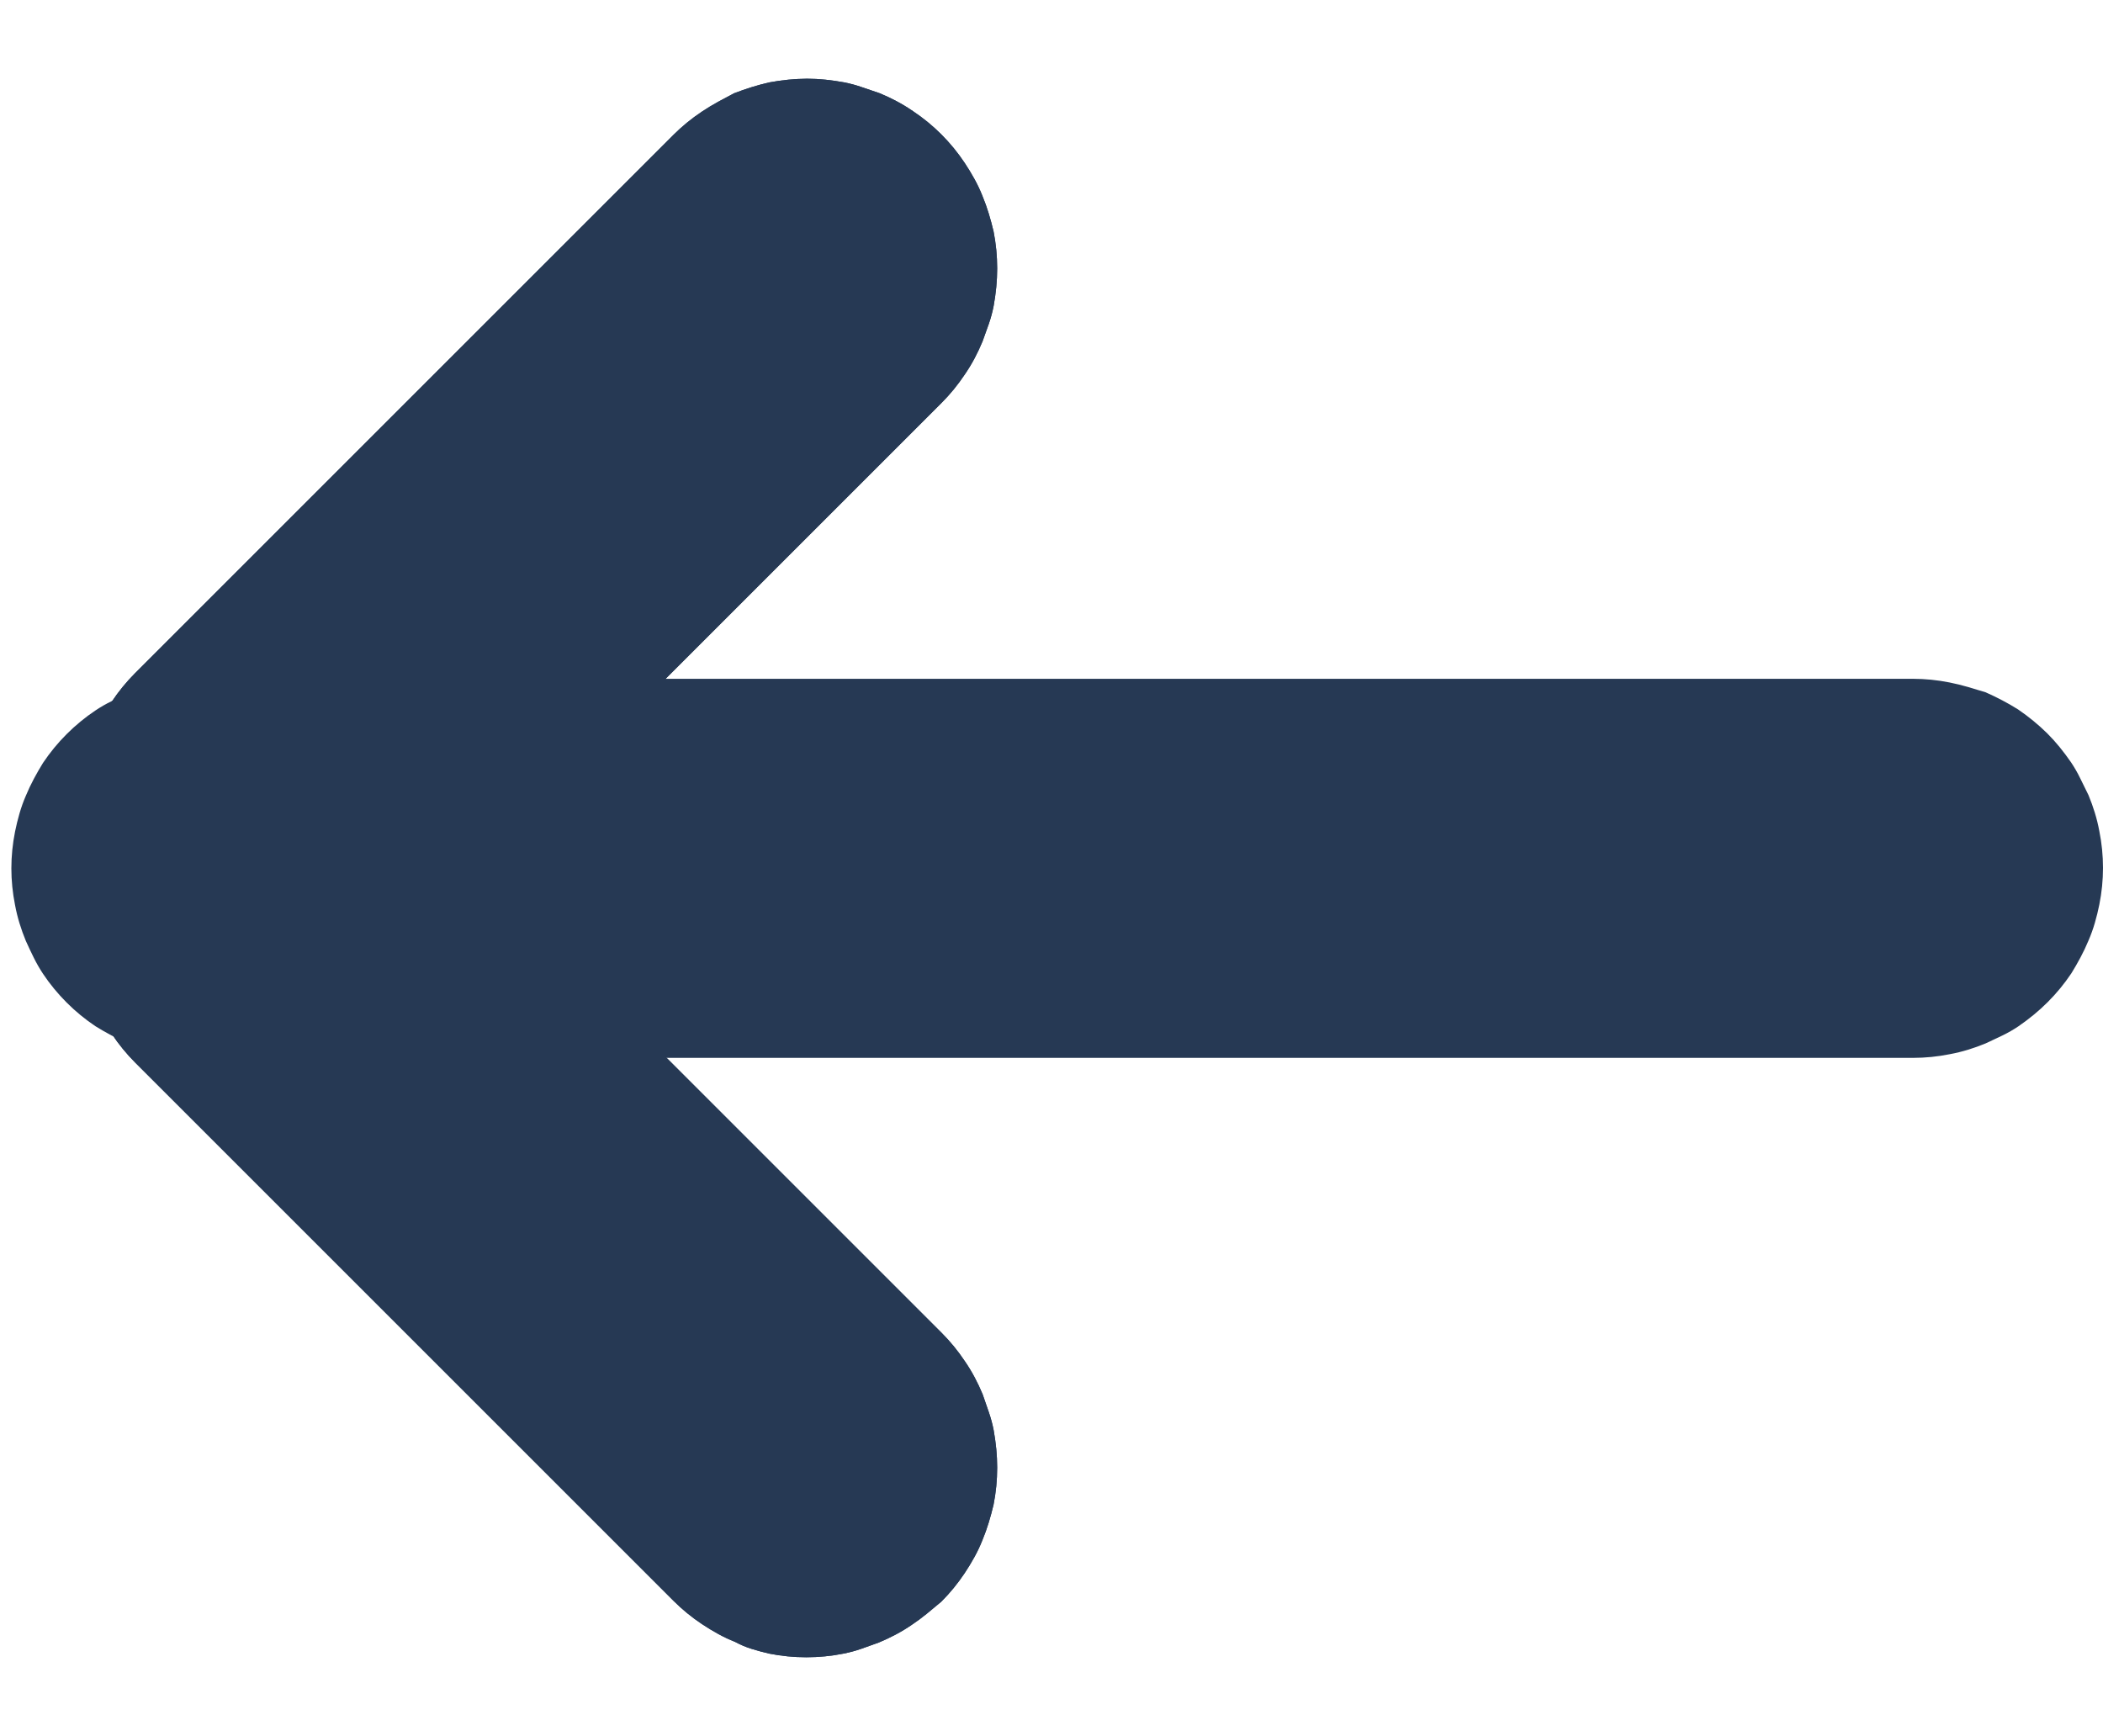 <svg xmlns="http://www.w3.org/2000/svg" xmlns:xlink="http://www.w3.org/1999/xlink" width="22.932" height="18.933" viewBox="0 0 22.932 18.933">
  <defs>
    <clipPath id="clip-path">
      <path id="Path_6" data-name="Path 6" d="M2.073,0h0q.1,0,.2.01t.2.03q.1.02.2.049t.192.069q.094.039.184.087t.174.1q.085.057.163.121t.151.137q.072.072.137.151T3.8.921q.057.085.1.174t.087.184q.039.094.069.192t.049.2q.02.1.03.2t.01.2v8.3q0,.1-.01.2t-.03.2q-.02.1-.049.2t-.069.192q-.039.094-.087.184t-.1.174q-.057.085-.121.163t-.137.151q-.072.072-.151.137t-.163.121q-.085.057-.174.1t-.184.087q-.094.039-.192.068t-.2.05q-.1.02-.2.03t-.2.01h0q-.1,0-.2-.01t-.2-.03q-.1-.02-.2-.05t-.192-.068q-.094-.039-.184-.087t-.174-.1q-.085-.057-.163-.121t-.151-.137q-.072-.072-.137-.151t-.121-.163q-.057-.085-.1-.174t-.087-.184q-.039-.094-.069-.192t-.049-.2q-.02-.1-.03-.2t-.01-.2v-8.3q0-.1.01-.2t.03-.2q.02-.1.049-.2T.158,1.28Q.2,1.186.245,1.1t.1-.174Q.406.837.471.758T.607.607Q.679.535.758.471T.921.349q.085-.057.174-.1T1.28.158q.094-.039.192-.069t.2-.049q.1-.02.2-.03T2.073,0Z" transform="translate(0 14.133) rotate(-45)" fill="#263954"/>
    </clipPath>
    <clipPath id="clip-path-2">
      <path id="Path_9" data-name="Path 9" d="M2.073,0h0q.1,0,.2-.01t.2-.03q.1-.02.2-.049t.192-.069q.094-.039.184-.087t.174-.1q.085-.057.163-.121t.151-.137q.072-.072.137-.151T3.8-.921q.057-.085.1-.174T3.99-1.28q.039-.094.069-.192t.049-.2q.02-.1.03-.2t.01-.2v-8.3q0-.1-.01-.2t-.03-.2q-.02-.1-.049-.2t-.069-.192q-.039-.094-.087-.184t-.1-.175q-.057-.085-.121-.163t-.137-.151q-.072-.072-.151-.137t-.163-.121q-.085-.057-.174-.1t-.184-.087q-.094-.039-.192-.069t-.2-.05q-.1-.02-.2-.03t-.2-.01h0q-.1,0-.2.01t-.2.03q-.1.02-.2.05t-.192.069q-.094.039-.184.087t-.174.1q-.085.057-.163.121t-.151.137q-.072.072-.137.151t-.121.163q-.057.085-.1.175t-.087.184q-.039.094-.069.192t-.049.2q-.02.1-.03.2t-.01.2v8.3q0,.1.01.2t.03.2q.02.1.049.2t.069.192Q.2-1.186.245-1.1t.1.174q.057.085.121.163t.137.151q.072.072.151.137t.163.121q.085.057.174.1t.184.087q.094.039.192.069t.2.049q.1.02.2.03T2.073,0Z" transform="translate(18.933 14.133) rotate(-135)" fill="#263954"/>
    </clipPath>
    <clipPath id="clip-path-3">
      <path id="Path_3" data-name="Path 3" d="M2.073,0h0q.1,0,.2.01t.2.03q.1.02.2.049t.192.069q.094.039.184.087t.174.1q.085.057.163.121t.151.137q.072.072.137.151T3.8.921q.057.085.1.174t.087.184q.039.094.069.192t.049.2q.02.1.03.2t.01.2V20.742q0,.1-.01.2t-.03.2q-.02.1-.049.2t-.069.191q-.039.094-.087.184t-.1.174q-.057.085-.121.163t-.137.151q-.072.072-.151.137t-.163.121q-.085.056-.174.1t-.184.087q-.094.039-.192.069t-.2.049q-.1.02-.2.03t-.2.01h0q-.1,0-.2-.01t-.2-.03q-.1-.02-.2-.049t-.192-.069q-.094-.039-.184-.087t-.174-.1q-.085-.057-.163-.121t-.151-.137q-.072-.072-.137-.151t-.121-.163q-.057-.085-.1-.174t-.087-.184q-.039-.094-.069-.191t-.049-.2q-.02-.1-.03-.2t-.01-.2V2.073q0-.1.01-.2t.03-.2q.02-.1.049-.2T.158,1.28Q.2,1.186.245,1.1t.1-.174Q.406.837.471.758T.607.607Q.679.535.758.471T.921.349q.085-.057.174-.1T1.28.158q.094-.039.192-.069t.2-.049q.1-.02.2-.03T2.073,0Z" transform="translate(7.392)" fill="#263954"/>
    </clipPath>
  </defs>
  <g id="icon-arrow--left" transform="translate(22.932) rotate(90)">
    <g id="Rectangle-Copy-2">
      <path id="Path_4" data-name="Path 4" d="M2.073,0h0q.1,0,.2.01t.2.03q.1.02.2.049t.192.069q.094.039.184.087t.174.1q.085.057.163.121t.151.137q.072.072.137.151T3.8.921q.057.085.1.174t.087.184q.039.094.069.192t.049.2q.02.1.03.2t.01.2v8.3q0,.1-.01.2t-.03.2q-.02.1-.049.2t-.069.192q-.039.094-.087.184t-.1.174q-.057.085-.121.163t-.137.151q-.072.072-.151.137t-.163.121q-.085.057-.174.1t-.184.087q-.094.039-.192.068t-.2.05q-.1.02-.2.03t-.2.01h0q-.1,0-.2-.01t-.2-.03q-.1-.02-.2-.05t-.192-.068q-.094-.039-.184-.087t-.174-.1q-.085-.057-.163-.121t-.151-.137q-.072-.072-.137-.151t-.121-.163q-.057-.085-.1-.174t-.087-.184q-.039-.094-.069-.192t-.049-.2q-.02-.1-.03-.2t-.01-.2v-8.3q0-.1.01-.2t.03-.2q.02-.1.049-.2T.158,1.28Q.2,1.186.245,1.1t.1-.174Q.406.837.471.758T.607.607Q.679.535.758.471T.921.349q.085-.057.174-.1T1.28.158q.094-.039.192-.069t.2-.049q.1-.02.2-.03T2.073,0Z" transform="translate(0 14.133) rotate(-45)" fill="#263954"/>
      <g id="Group_2" data-name="Group 2" clip-path="url(#clip-path)">
        <path id="Path_5" data-name="Path 5" d="M2.073,0h0q.1,0,.2.01t.2.03q.1.02.2.049t.192.069q.094.039.184.087t.174.1q.085.057.163.121t.151.137q.072.072.137.151T3.8.921q.057.085.1.174t.087.184q.039.094.069.192t.049.2q.02.1.03.2t.01.2v8.3q0,.1-.01.2t-.03.2q-.02.1-.049.2t-.069.192q-.039.094-.087.184t-.1.174q-.057.085-.121.163t-.137.151q-.072.072-.151.137t-.163.121q-.085.057-.174.1t-.184.087q-.094.039-.192.068t-.2.05q-.1.02-.2.03t-.2.01h0q-.1,0-.2-.01t-.2-.03q-.1-.02-.2-.05t-.192-.068q-.094-.039-.184-.087t-.174-.1q-.085-.057-.163-.121t-.151-.137q-.072-.072-.137-.151t-.121-.163q-.057-.085-.1-.174t-.087-.184q-.039-.094-.069-.192t-.049-.2q-.02-.1-.03-.2t-.01-.2v-8.3q0-.1.01-.2t.03-.2q.02-.1.049-.2T.158,1.28Q.2,1.186.245,1.1t.1-.174Q.406.837.471.758T.607.607Q.679.535.758.471T.921.349q.085-.057.174-.1T1.28.158q.094-.039.192-.069t.2-.049q.1-.02.2-.03T2.073,0Z" transform="translate(0 14.133) rotate(-45)" fill="none" stroke="#263954" stroke-width="4.148"/>
      </g>
    </g>
    <g id="Rectangle-Copy-3">
      <path id="Path_7" data-name="Path 7" d="M2.073,0h0q.1,0,.2-.01t.2-.03q.1-.02.2-.049t.192-.069q.094-.039.184-.087t.174-.1q.085-.057.163-.121t.151-.137q.072-.072.137-.151T3.8-.921q.057-.085.1-.174T3.99-1.28q.039-.094.069-.192t.049-.2q.02-.1.03-.2t.01-.2v-8.3q0-.1-.01-.2t-.03-.2q-.02-.1-.049-.2t-.069-.192q-.039-.094-.087-.184t-.1-.175q-.057-.085-.121-.163t-.137-.151q-.072-.072-.151-.137t-.163-.121q-.085-.057-.174-.1t-.184-.087q-.094-.039-.192-.069t-.2-.05q-.1-.02-.2-.03t-.2-.01h0q-.1,0-.2.01t-.2.03q-.1.02-.2.05t-.192.069q-.094.039-.184.087t-.174.1q-.085.057-.163.121t-.151.137q-.072.072-.137.151t-.121.163q-.057.085-.1.175t-.087.184q-.039.094-.069.192t-.049.2q-.02.1-.03.2t-.01.2v8.3q0,.1.01.2t.03.2q.02.1.049.2t.069.192Q.2-1.186.245-1.1t.1.174q.057.085.121.163t.137.151q.072.072.151.137t.163.121q.085.057.174.1t.184.087q.094.039.192.069t.2.049q.1.02.2.03T2.073,0Z" transform="translate(18.933 14.133) rotate(-135)" fill="#263954"/>
      <g id="Group_3" data-name="Group 3" clip-path="url(#clip-path-2)">
        <path id="Path_8" data-name="Path 8" d="M2.073,0h0q.1,0,.2-.01t.2-.03q.1-.02.2-.049t.192-.069q.094-.039.184-.087t.174-.1q.085-.057.163-.121t.151-.137q.072-.072.137-.151T3.8-.921q.057-.085.1-.174T3.99-1.28q.039-.094.069-.192t.049-.2q.02-.1.03-.2t.01-.2v-8.3q0-.1-.01-.2t-.03-.2q-.02-.1-.049-.2t-.069-.192q-.039-.094-.087-.184t-.1-.175q-.057-.085-.121-.163t-.137-.151q-.072-.072-.151-.137t-.163-.121q-.085-.057-.174-.1t-.184-.087q-.094-.039-.192-.069t-.2-.05q-.1-.02-.2-.03t-.2-.01h0q-.1,0-.2.01t-.2.03q-.1.02-.2.05t-.192.069q-.094.039-.184.087t-.174.1q-.085.057-.163.121t-.151.137q-.072.072-.137.151t-.121.163q-.057.085-.1.175t-.087.184q-.039.094-.069.192t-.049.2q-.02.1-.03.2t-.01.2v8.3q0,.1.01.2t.03.2q.02.1.049.2t.069.192Q.2-1.186.245-1.1t.1.174q.057.085.121.163t.137.151q.072.072.151.137t.163.121q.085.057.174.1t.184.087q.094.039.192.069t.2.049q.1.02.2.03T2.073,0Z" transform="translate(18.933 14.133) rotate(-135)" fill="none" stroke="#263954" stroke-width="5"/>
      </g>
    </g>
    <g id="Rectangle">
      <path id="Path_1" data-name="Path 1" d="M2.073,0h0q.1,0,.2.01t.2.03q.1.02.2.049t.192.069q.094.039.184.087t.174.1q.085.057.163.121t.151.137q.072.072.137.151T3.8.921q.057.085.1.174t.087.184q.039.094.069.192t.049.2q.02.1.03.2t.01.2V20.742q0,.1-.01.2t-.03.2q-.02.1-.049.2t-.069.191q-.039.094-.087.184t-.1.174q-.057.085-.121.163t-.137.151q-.072.072-.151.137t-.163.121q-.085.056-.174.1t-.184.087q-.094.039-.192.069t-.2.049q-.1.02-.2.03t-.2.01h0q-.1,0-.2-.01t-.2-.03q-.1-.02-.2-.049t-.192-.069q-.094-.039-.184-.087t-.174-.1q-.085-.057-.163-.121t-.151-.137q-.072-.072-.137-.151t-.121-.163q-.057-.085-.1-.174t-.087-.184q-.039-.094-.069-.191t-.049-.2q-.02-.1-.03-.2t-.01-.2V2.073q0-.1.01-.2t.03-.2q.02-.1.049-.2T.158,1.28Q.2,1.186.245,1.1t.1-.174Q.406.837.471.758T.607.607Q.679.535.758.471T.921.349q.085-.057.174-.1T1.28.158q.094-.039.192-.069t.2-.049q.1-.02.2-.03T2.073,0Z" transform="translate(7.392)" fill="#263954"/>
      <g id="Group_1" data-name="Group 1" clip-path="url(#clip-path-3)">
        <path id="Path_2" data-name="Path 2" d="M2.073,0h0q.1,0,.2.01t.2.03q.1.02.2.049t.192.069q.094.039.184.087t.174.1q.085.057.163.121t.151.137q.072.072.137.151T3.8.921q.057.085.1.174t.087.184q.039.094.069.192t.049.2q.02.1.03.2t.01.2V20.742q0,.1-.01.2t-.03.2q-.02.1-.049.2t-.069.191q-.039.094-.087.184t-.1.174q-.057.085-.121.163t-.137.151q-.072.072-.151.137t-.163.121q-.085.056-.174.1t-.184.087q-.094.039-.192.069t-.2.049q-.1.02-.2.03t-.2.01h0q-.1,0-.2-.01t-.2-.03q-.1-.02-.2-.049t-.192-.069q-.094-.039-.184-.087t-.174-.1q-.085-.057-.163-.121t-.151-.137q-.072-.072-.137-.151t-.121-.163q-.057-.085-.1-.174t-.087-.184q-.039-.094-.069-.191t-.049-.2q-.02-.1-.03-.2t-.01-.2V2.073q0-.1.01-.2t.03-.2q.02-.1.049-.2T.158,1.28Q.2,1.186.245,1.1t.1-.174Q.406.837.471.758T.607.607Q.679.535.758.471T.921.349q.085-.057.174-.1T1.28.158q.094-.039.192-.069t.2-.049q.1-.02.2-.03T2.073,0Z" transform="translate(7.392)" fill="none"/>
      </g>
    </g>
  </g>
</svg>
